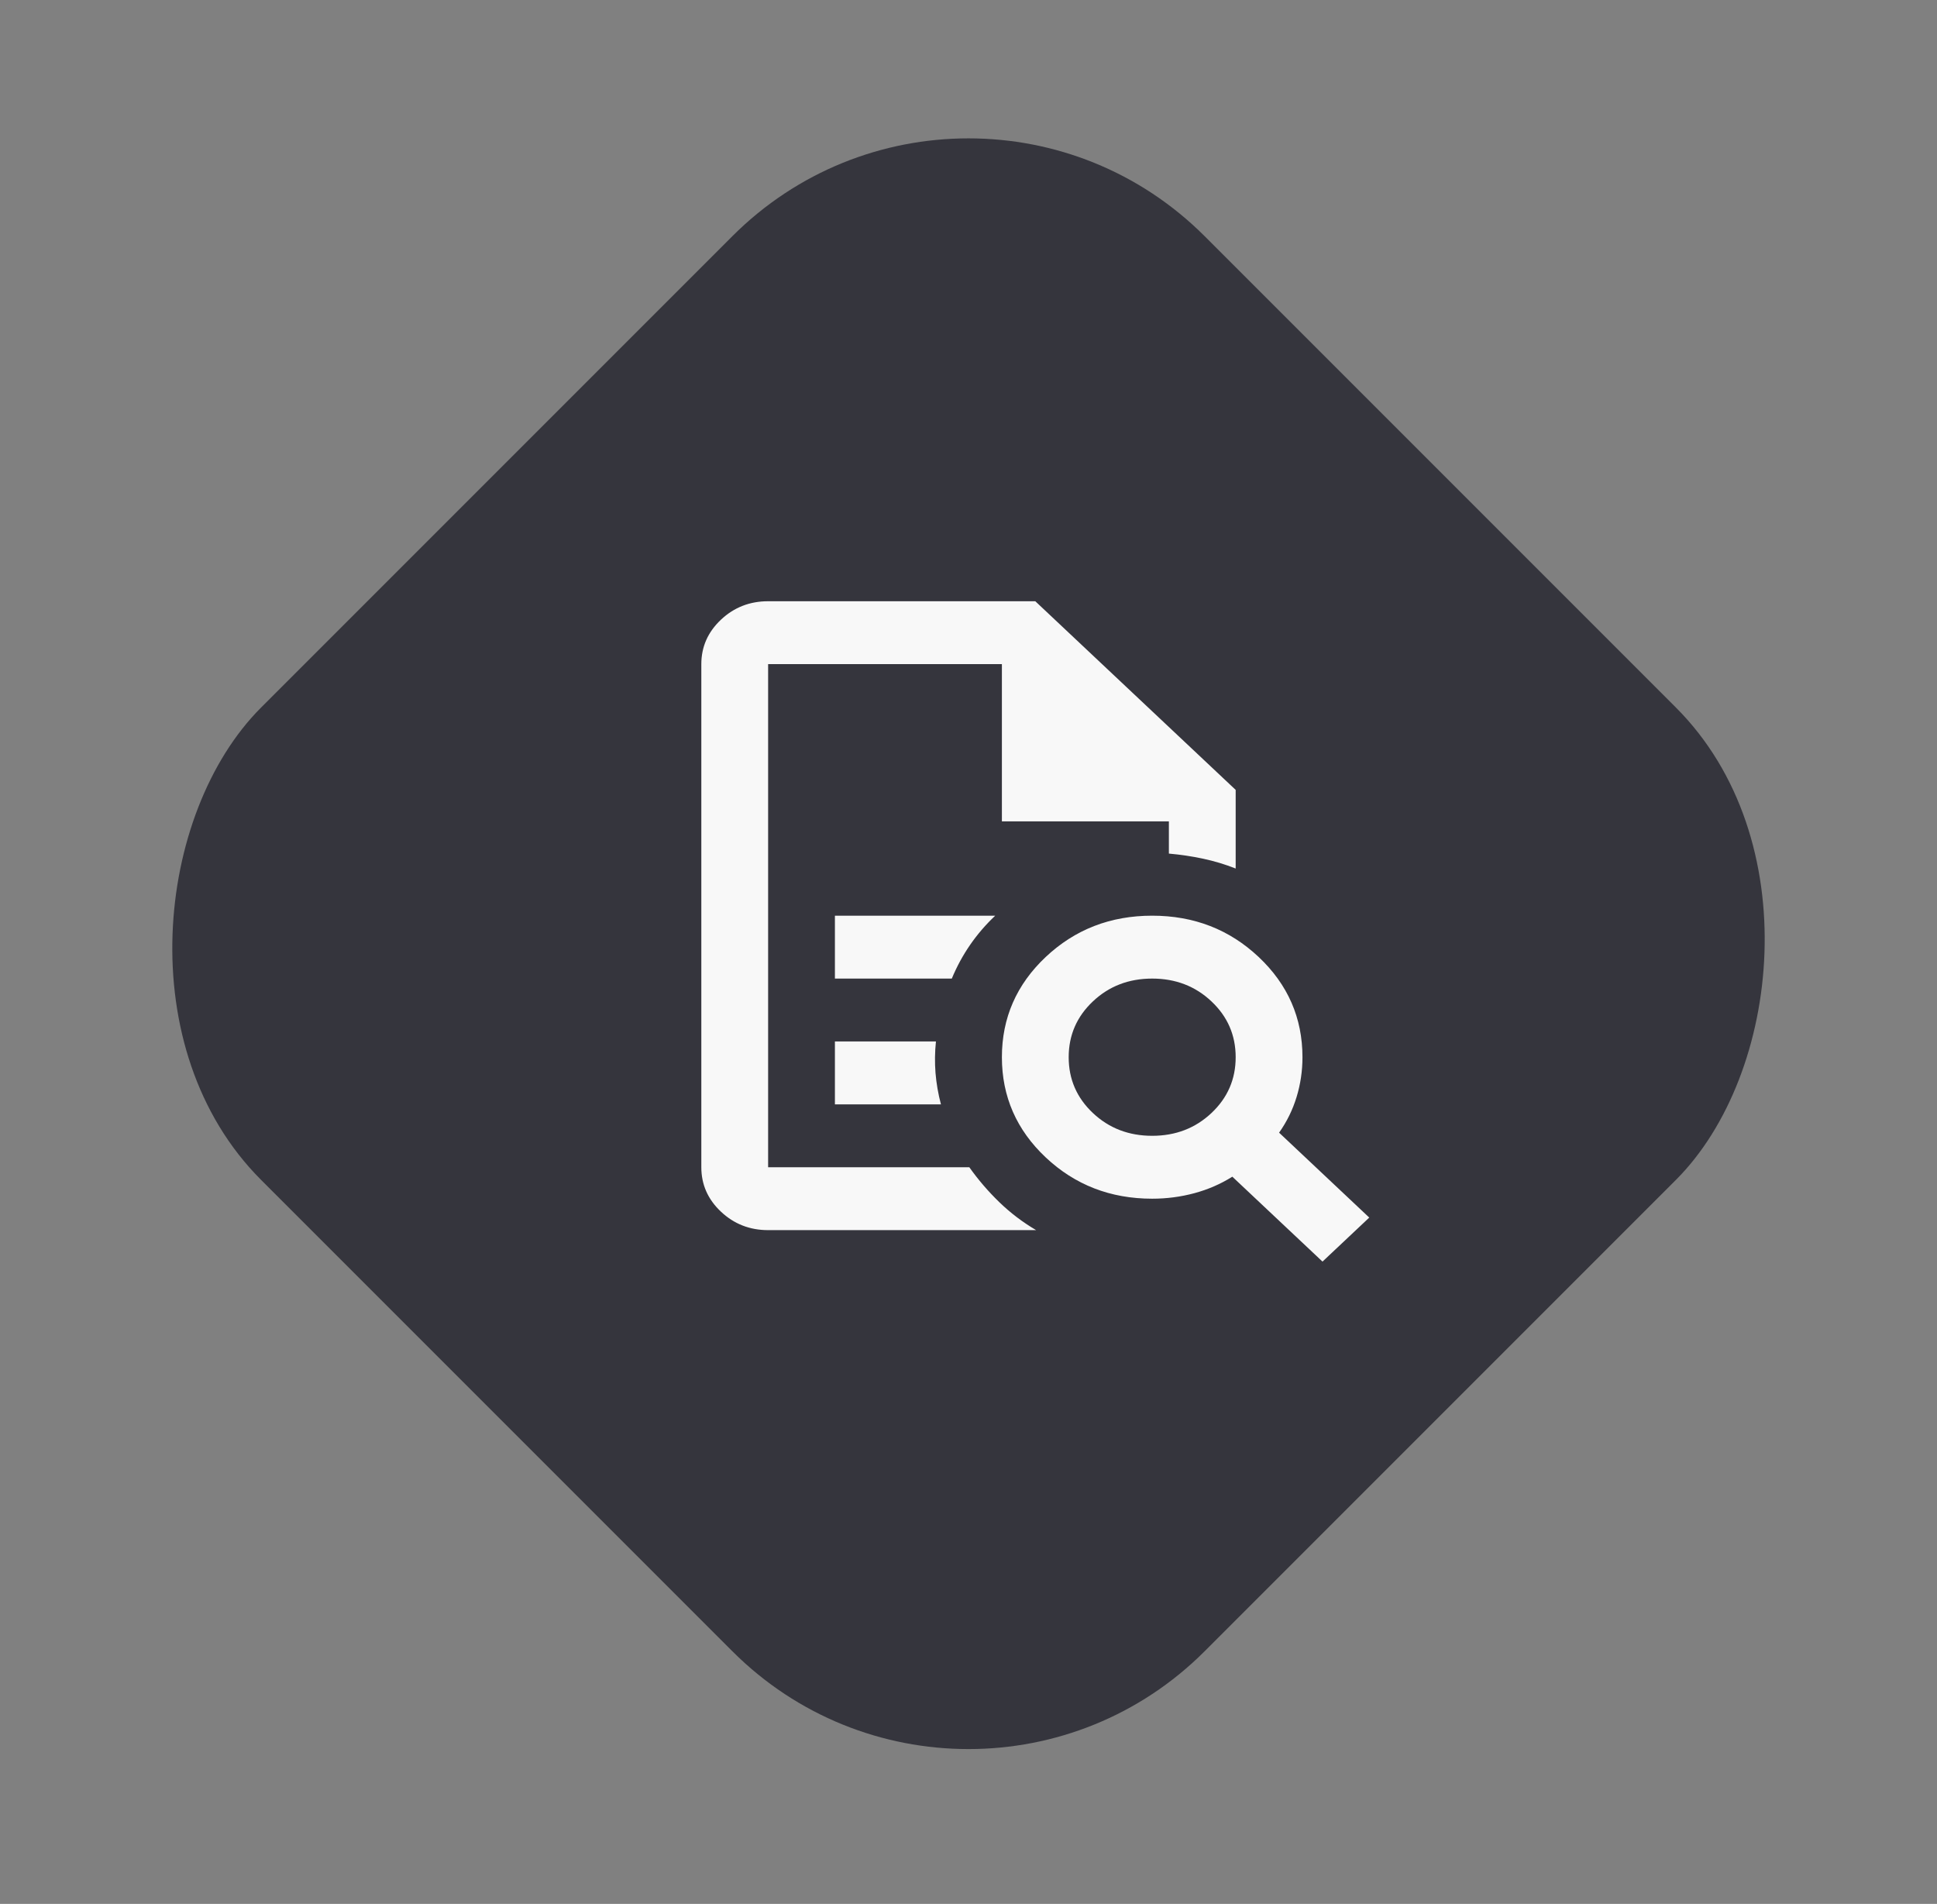 <?xml version="1.0" encoding="UTF-8"?> <svg xmlns="http://www.w3.org/2000/svg" width="58" height="57" viewBox="0 0 58 57" fill="none"><rect x="0" y="0" width="58" height="57" fill="#808080" stroke="none"/><rect x="29" width="39.956" height="39.956" rx="10" transform="rotate(45 29 0)" fill="#35353D"></rect><path d="M23 19.883V25.555V25.531V34.946V19.883ZM25 29.297H28.5C28.65 28.936 28.833 28.599 29.05 28.285C29.267 27.971 29.517 27.681 29.8 27.414H25V29.297ZM25 33.063H28.175C28.092 32.749 28.038 32.435 28.012 32.121C27.988 31.808 27.992 31.494 28.025 31.18H25V33.063ZM23 36.828C22.45 36.828 21.979 36.644 21.587 36.275C21.196 35.907 21 35.463 21 34.946V19.883C21 19.365 21.196 18.922 21.587 18.553C21.979 18.184 22.45 18 23 18H31L37 23.648V26.002C36.683 25.877 36.358 25.779 36.025 25.708C35.692 25.637 35.35 25.586 35 25.555V24.59H30V19.883H23V34.946H29.025C29.292 35.322 29.592 35.671 29.925 35.993C30.258 36.315 30.625 36.593 31.025 36.828H23ZM34.5 34.004C35.2 34.004 35.792 33.777 36.275 33.322C36.758 32.867 37 32.31 37 31.651C37 30.992 36.758 30.435 36.275 29.98C35.792 29.524 35.2 29.297 34.5 29.297C33.8 29.297 33.208 29.524 32.725 29.98C32.242 30.435 32 30.992 32 31.651C32 32.31 32.242 32.867 32.725 33.322C33.208 33.777 33.8 34.004 34.5 34.004ZM39.6 37.77L36.9 35.228C36.55 35.448 36.171 35.612 35.763 35.722C35.354 35.832 34.933 35.887 34.5 35.887C33.25 35.887 32.188 35.475 31.312 34.651C30.438 33.828 30 32.827 30 31.651C30 30.474 30.438 29.474 31.312 28.65C32.188 27.826 33.25 27.414 34.5 27.414C35.75 27.414 36.812 27.826 37.688 28.65C38.562 29.474 39 30.474 39 31.651C39 32.059 38.942 32.455 38.825 32.839C38.708 33.224 38.533 33.581 38.3 33.91L41 36.452L39.6 37.77Z" fill="#F8F8F8"></path></svg> 